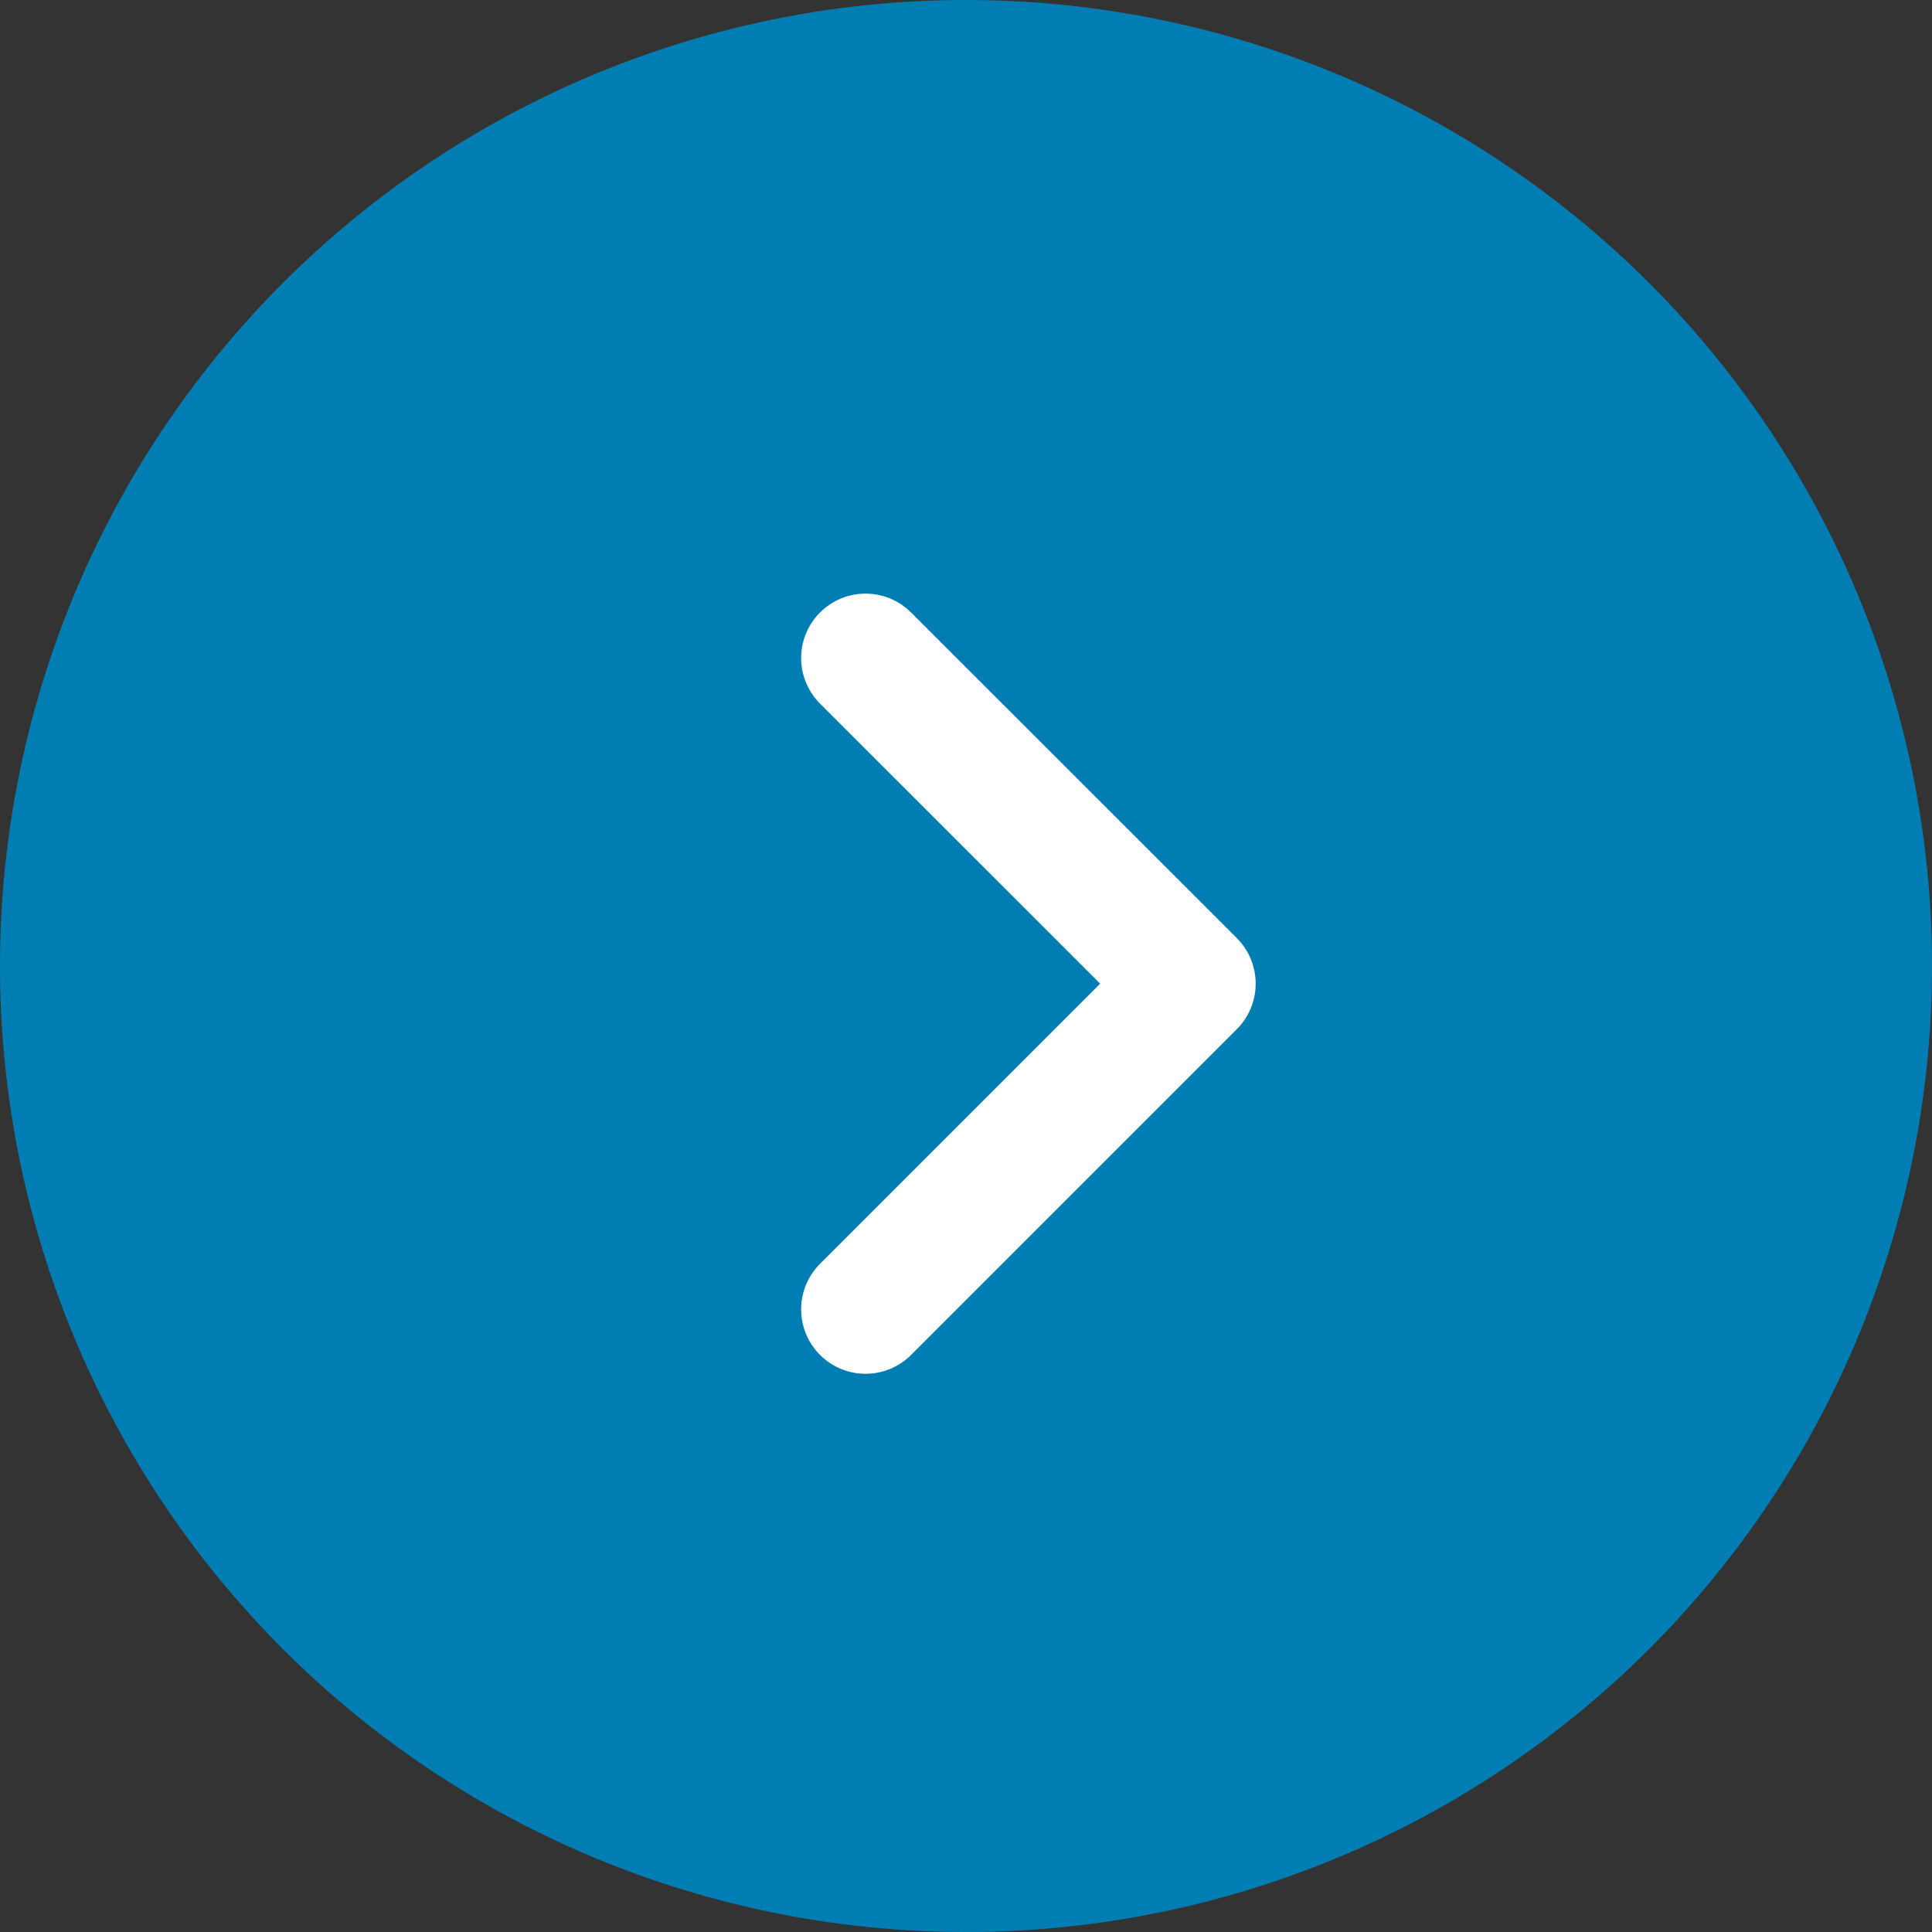 <svg xmlns="http://www.w3.org/2000/svg" width="15" height="15" viewBox="0 0 15 15">
  <rect x="0" y="0" width="15" height="15" fill="#333333" stroke="none"/>
  <g id="グループ_210" data-name="グループ 210" transform="translate(-1369 -1011)">
    <path id="パス_132" data-name="パス 132" d="M7.5,0A7.5,7.5,0,1,1,0,7.5,7.5,7.5,0,0,1,7.5,0Z" transform="translate(1369 1026) rotate(-90)" fill="#007eb4"/>
    <path id="パス_21" data-name="パス 21" d="M0,0,2.529,2.529,5.057,0" transform="translate(1375.72 1021.166) rotate(-90)" fill="none" stroke="#fff" stroke-linecap="round" stroke-linejoin="round" stroke-width="1"/>
  </g>
</svg>

